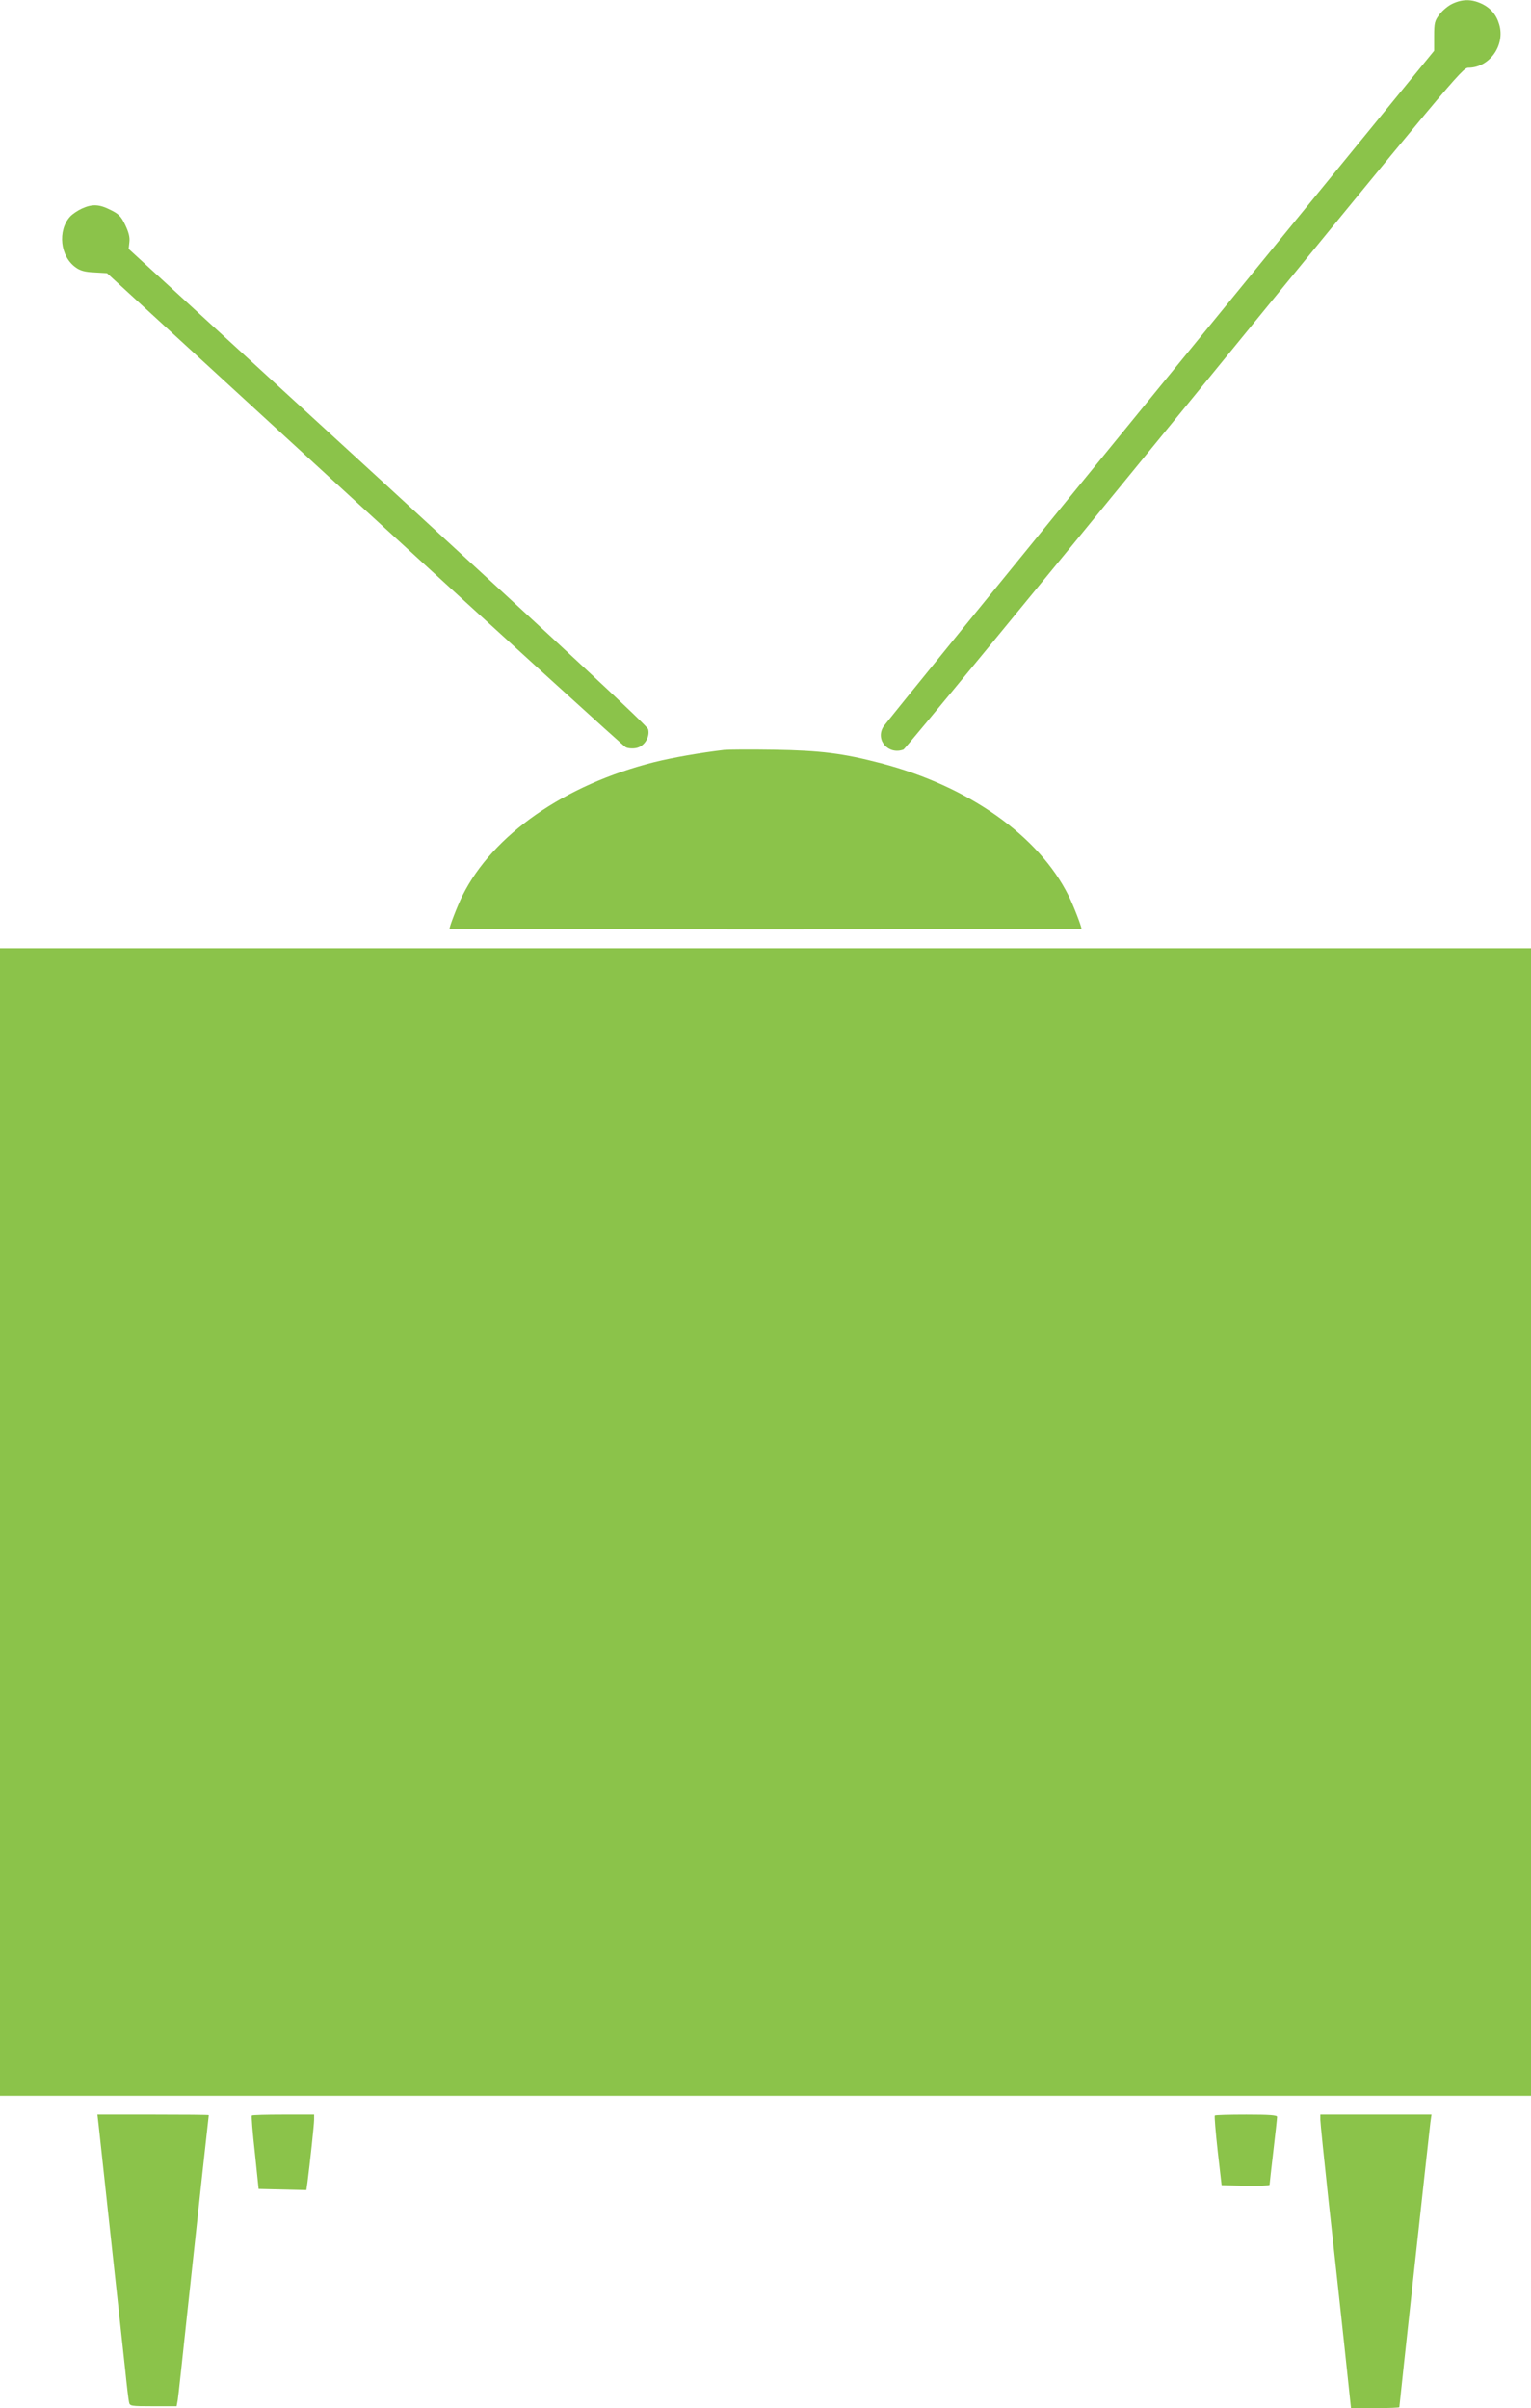 <?xml version="1.0" standalone="no"?>
<!DOCTYPE svg PUBLIC "-//W3C//DTD SVG 20010904//EN"
 "http://www.w3.org/TR/2001/REC-SVG-20010904/DTD/svg10.dtd">
<svg version="1.0" xmlns="http://www.w3.org/2000/svg"
 width="814pt" height="1280pt" viewBox="0 0 814 1280"
 preserveAspectRatio="xMidYMid meet">
<g transform="translate(0,1280) scale(0.1,-0.1)"
fill="#8bc34a" stroke="none">
<path d="M7724 12781 c-23 -10 -54 -36 -70 -57 -26 -34 -29 -45 -29 -116 l0
-78 -1455 -1781 c-800 -980 -1464 -1796 -1474 -1813 -43 -71 29 -150 108 -120
9 4 681 820 1493 1815 1428 1749 1478 1809 1510 1809 112 0 197 119 164 230
-15 52 -47 89 -95 111 -52 24 -100 24 -152 0z"/>
<path d="M435 11691 c-22 -10 -50 -29 -62 -42 -68 -75 -53 -212 29 -270 24
-18 50 -25 100 -27 l67 -4 1368 -1255 c752 -690 1378 -1259 1390 -1265 12 -6
37 -8 56 -4 42 8 74 58 63 100 -4 18 -418 403 -1384 1290 l-1378 1263 4 37 c3
26 -4 52 -22 90 -22 46 -35 59 -78 80 -61 31 -98 32 -153 7z"/>
<path d="M3850 8814 c-126 -15 -271 -40 -372 -65 -476 -120 -858 -386 -1019
-709 -26 -52 -69 -163 -69 -177 0 -1 756 -3 1680 -3 924 0 1680 2 1680 3 0 14
-43 125 -69 177 -158 317 -531 581 -996 703 -202 53 -323 68 -570 72 -126 2
-246 1 -265 -1z"/>
<path d="M0 4710 l0 -3050 4070 0 4070 0 0 3050 0 3050 -4070 0 -4070 0 0
-3050z"/>
<path d="M524 1508 c8 -73 123 -1131 142 -1308 8 -80 17 -155 20 -168 4 -21 8
-22 129 -22 l124 0 6 33 c3 17 25 223 50 457 25 234 61 567 80 740 19 173 35
316 35 317 0 2 -133 3 -296 3 l-296 0 6 -52z"/>
<path d="M1339 1555 c-3 -2 4 -91 16 -197 l20 -193 127 -3 127 -3 6 43 c12 93
35 304 35 331 l0 27 -163 0 c-90 0 -166 -2 -168 -5z"/>
<path d="M6459 1555 c-3 -2 4 -87 15 -187 l21 -183 128 -3 c70 -1 127 1 127 5
0 4 9 85 20 178 11 94 20 176 20 183 0 9 -39 12 -163 12 -90 0 -166 -2 -168
-5z"/>
<path d="M7020 1532 c0 -15 20 -210 44 -433 25 -222 61 -560 82 -751 l37 -348
129 0 c70 0 128 2 128 5 0 11 160 1474 165 1513 l6 42 -295 0 -296 0 0 -28z"/>
</g>
</svg>
